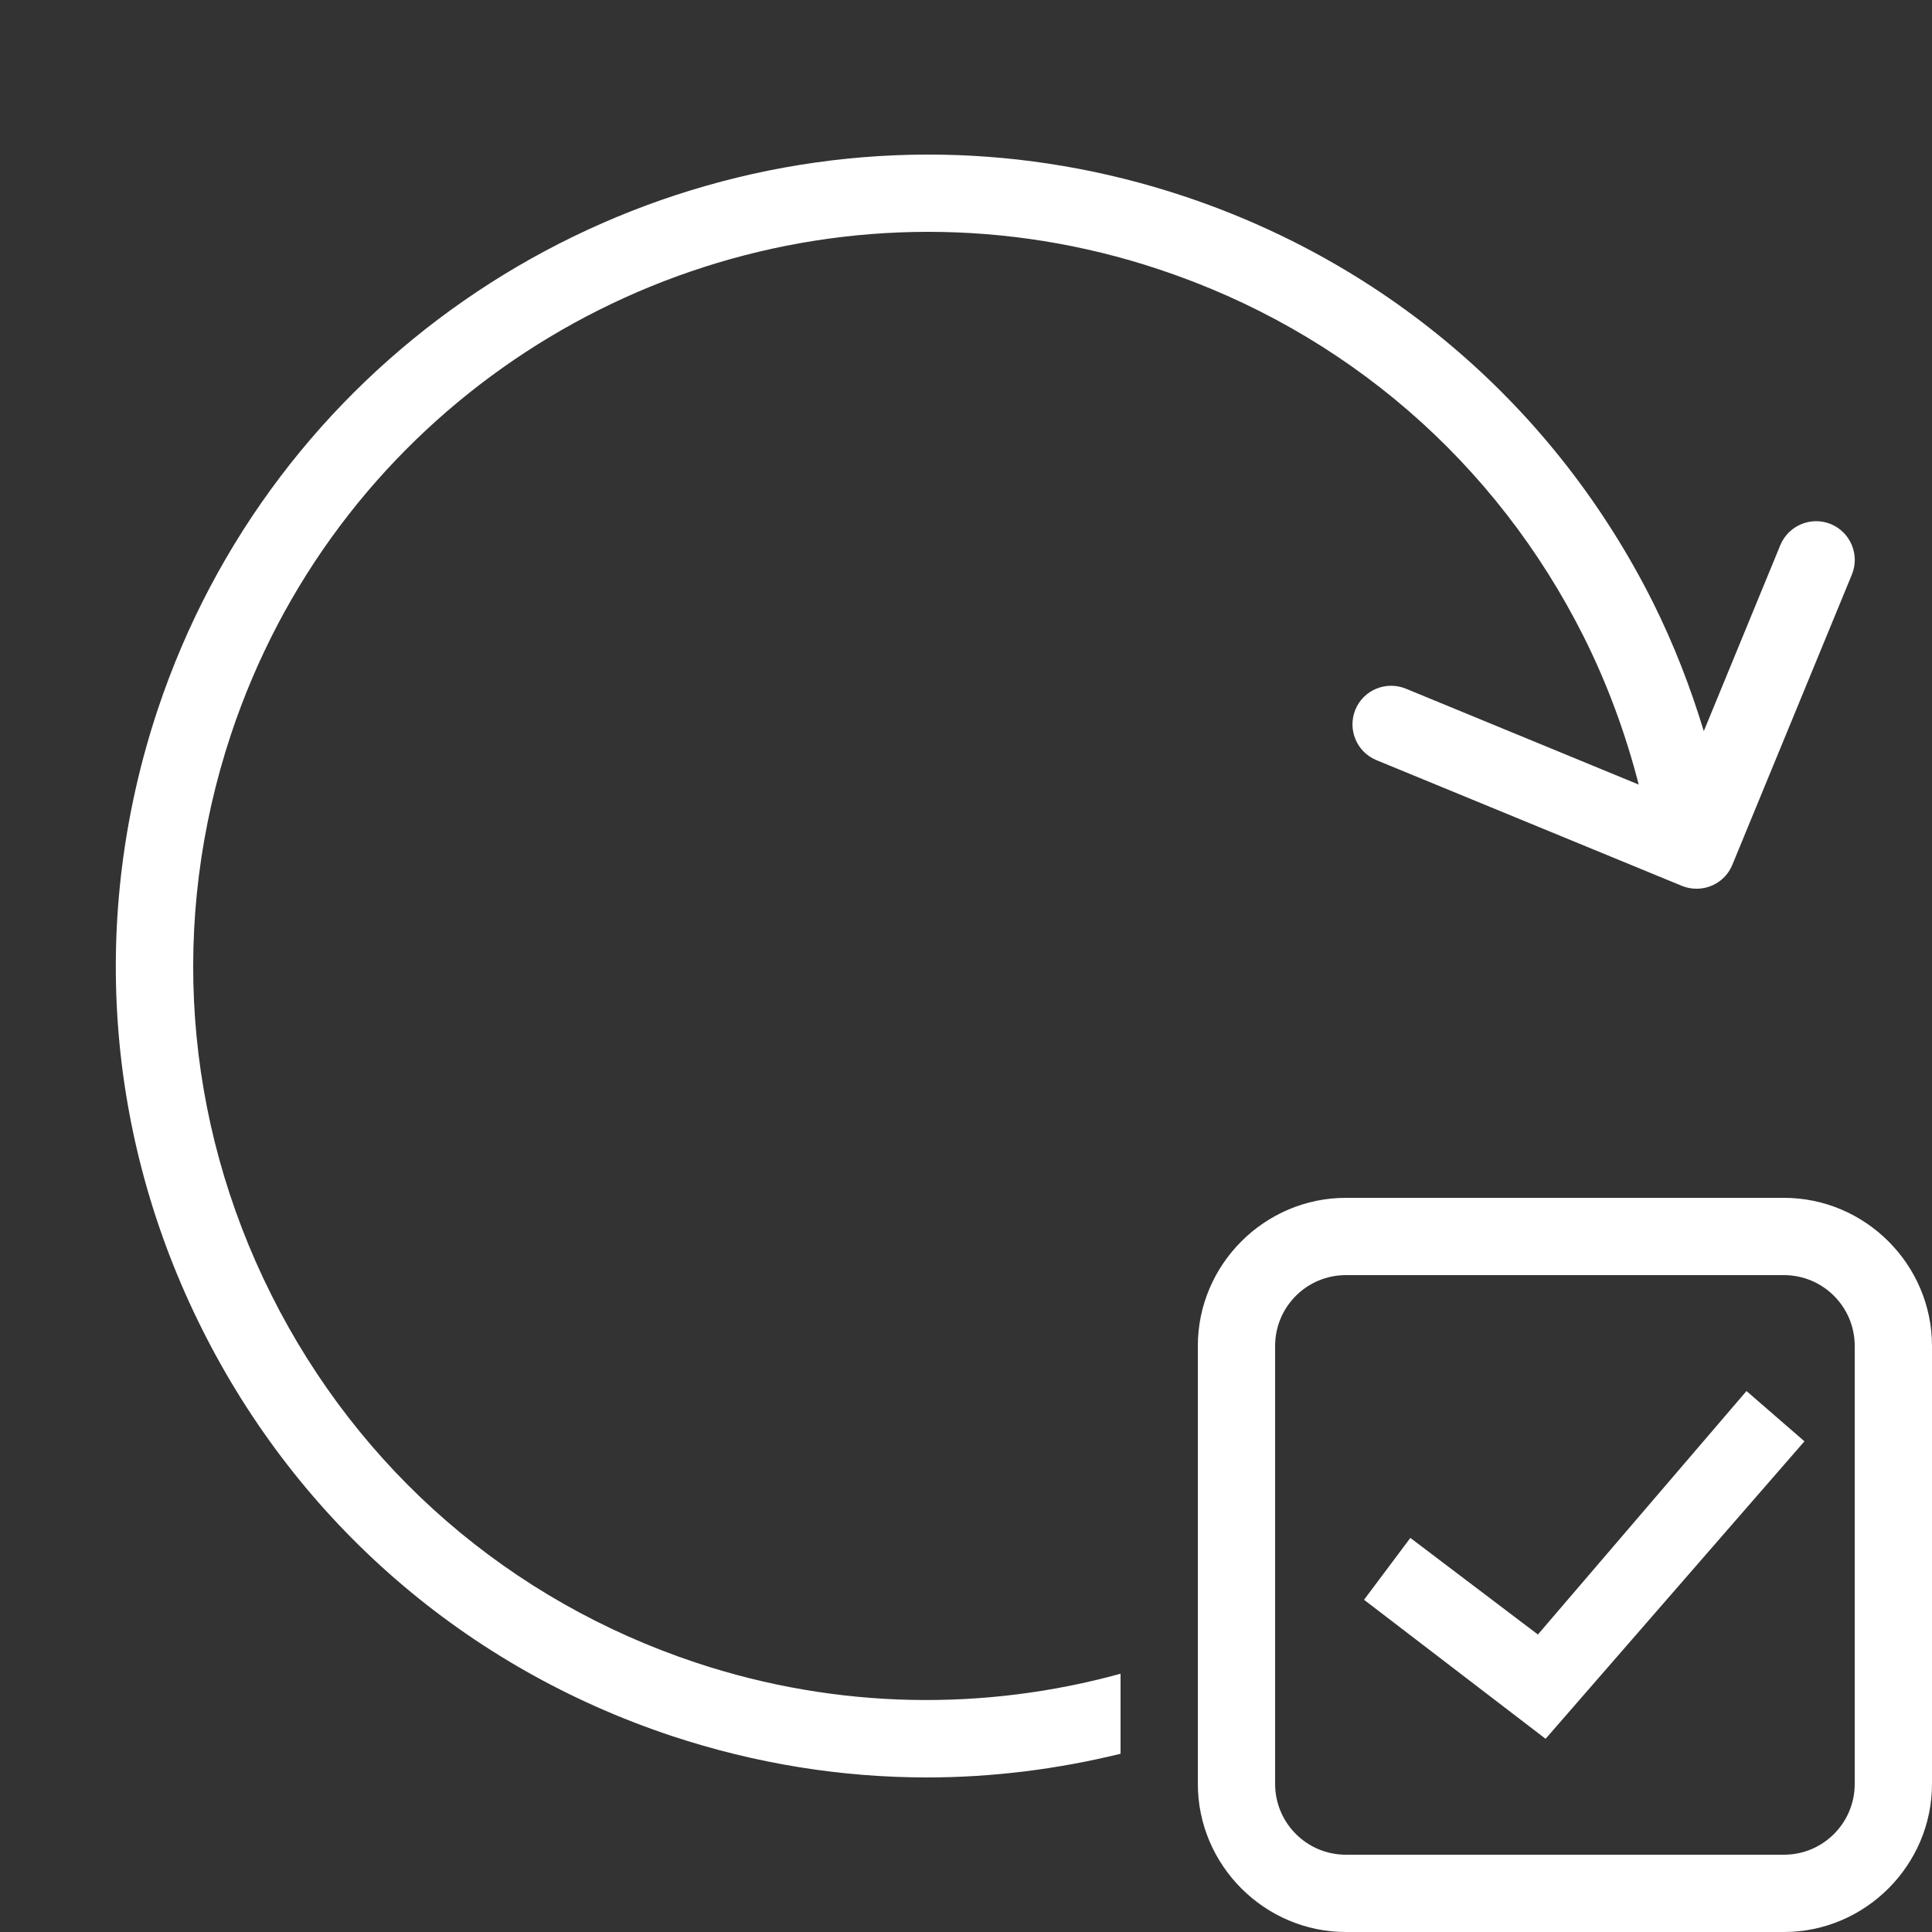 <?xml version="1.0" encoding="UTF-8"?>
<svg xmlns="http://www.w3.org/2000/svg" xmlns:xlink="http://www.w3.org/1999/xlink" viewBox="0 0 50 50" version="1.1" fill="#ffffff" width="500px" height="500px">
<rect x="0" y="0" width="50" height="50" fill="#333333" stroke="none"/>
<g id="surface1" fill="#ffffff">
<path style=" " d="M 24.418 4.004 C 15.473 3.836 7.051 9.449 4.078 18.375 C 2.312 23.699 2.719 29.391 5.234 34.406 C 7.746 39.422 12.062 43.156 17.383 44.926 C 19.574 45.652 21.801 46 23.988 46 C 25.695 46 27.375 45.785 29 45.387 L 29 43.316 C 25.508 44.277 21.703 44.254 18.016 43.031 C 13.199 41.43 9.293 38.047 7.023 33.512 C 4.75 28.973 4.379 23.824 5.977 19.008 C 8.625 11.047 16.059 6 24.02 6 C 26.004 6 28.02 6.312 30 6.973 C 34.816 8.574 38.719 11.953 40.992 16.488 C 41.609 17.723 42.074 19 42.41 20.305 L 36.387 17.824 C 35.871 17.613 35.289 17.855 35.078 18.363 C 34.867 18.875 35.109 19.461 35.621 19.672 L 43.527 22.926 C 43.652 22.977 43.777 23 43.906 23 C 44.301 23 44.672 22.77 44.832 22.383 L 47.926 14.871 C 48.137 14.359 47.891 13.773 47.379 13.562 C 46.871 13.355 46.285 13.598 46.074 14.109 L 44.094 18.922 C 43.75 17.789 43.32 16.676 42.781 15.594 C 40.27 10.582 35.953 6.844 30.629 5.074 C 28.57 4.391 26.48 4.043 24.418 4.004 Z M 34.832 31 C 32.727 31 31 32.727 31 34.832 L 31 46.168 C 31 48.27 32.727 50 34.832 50 L 46.168 50 C 48.27 50 50 48.273 50 46.168 L 50 34.832 C 50 32.727 48.273 31 46.168 31 Z M 34.832 33 L 46.168 33 C 47.18 33 48 33.82 48 34.832 L 48 46.168 C 48 47.18 47.18 48 46.168 48 L 34.832 48 C 33.82 48 33 47.18 33 46.168 L 33 34.832 C 33 33.82 33.82 33 34.832 33 Z M 45.199 36 L 39.801 42.301 L 36.5 39.801 L 35.301 41.402 L 40 45 L 46.699 37.301 Z " fill="#ffffff"/>
</g>
</svg>
